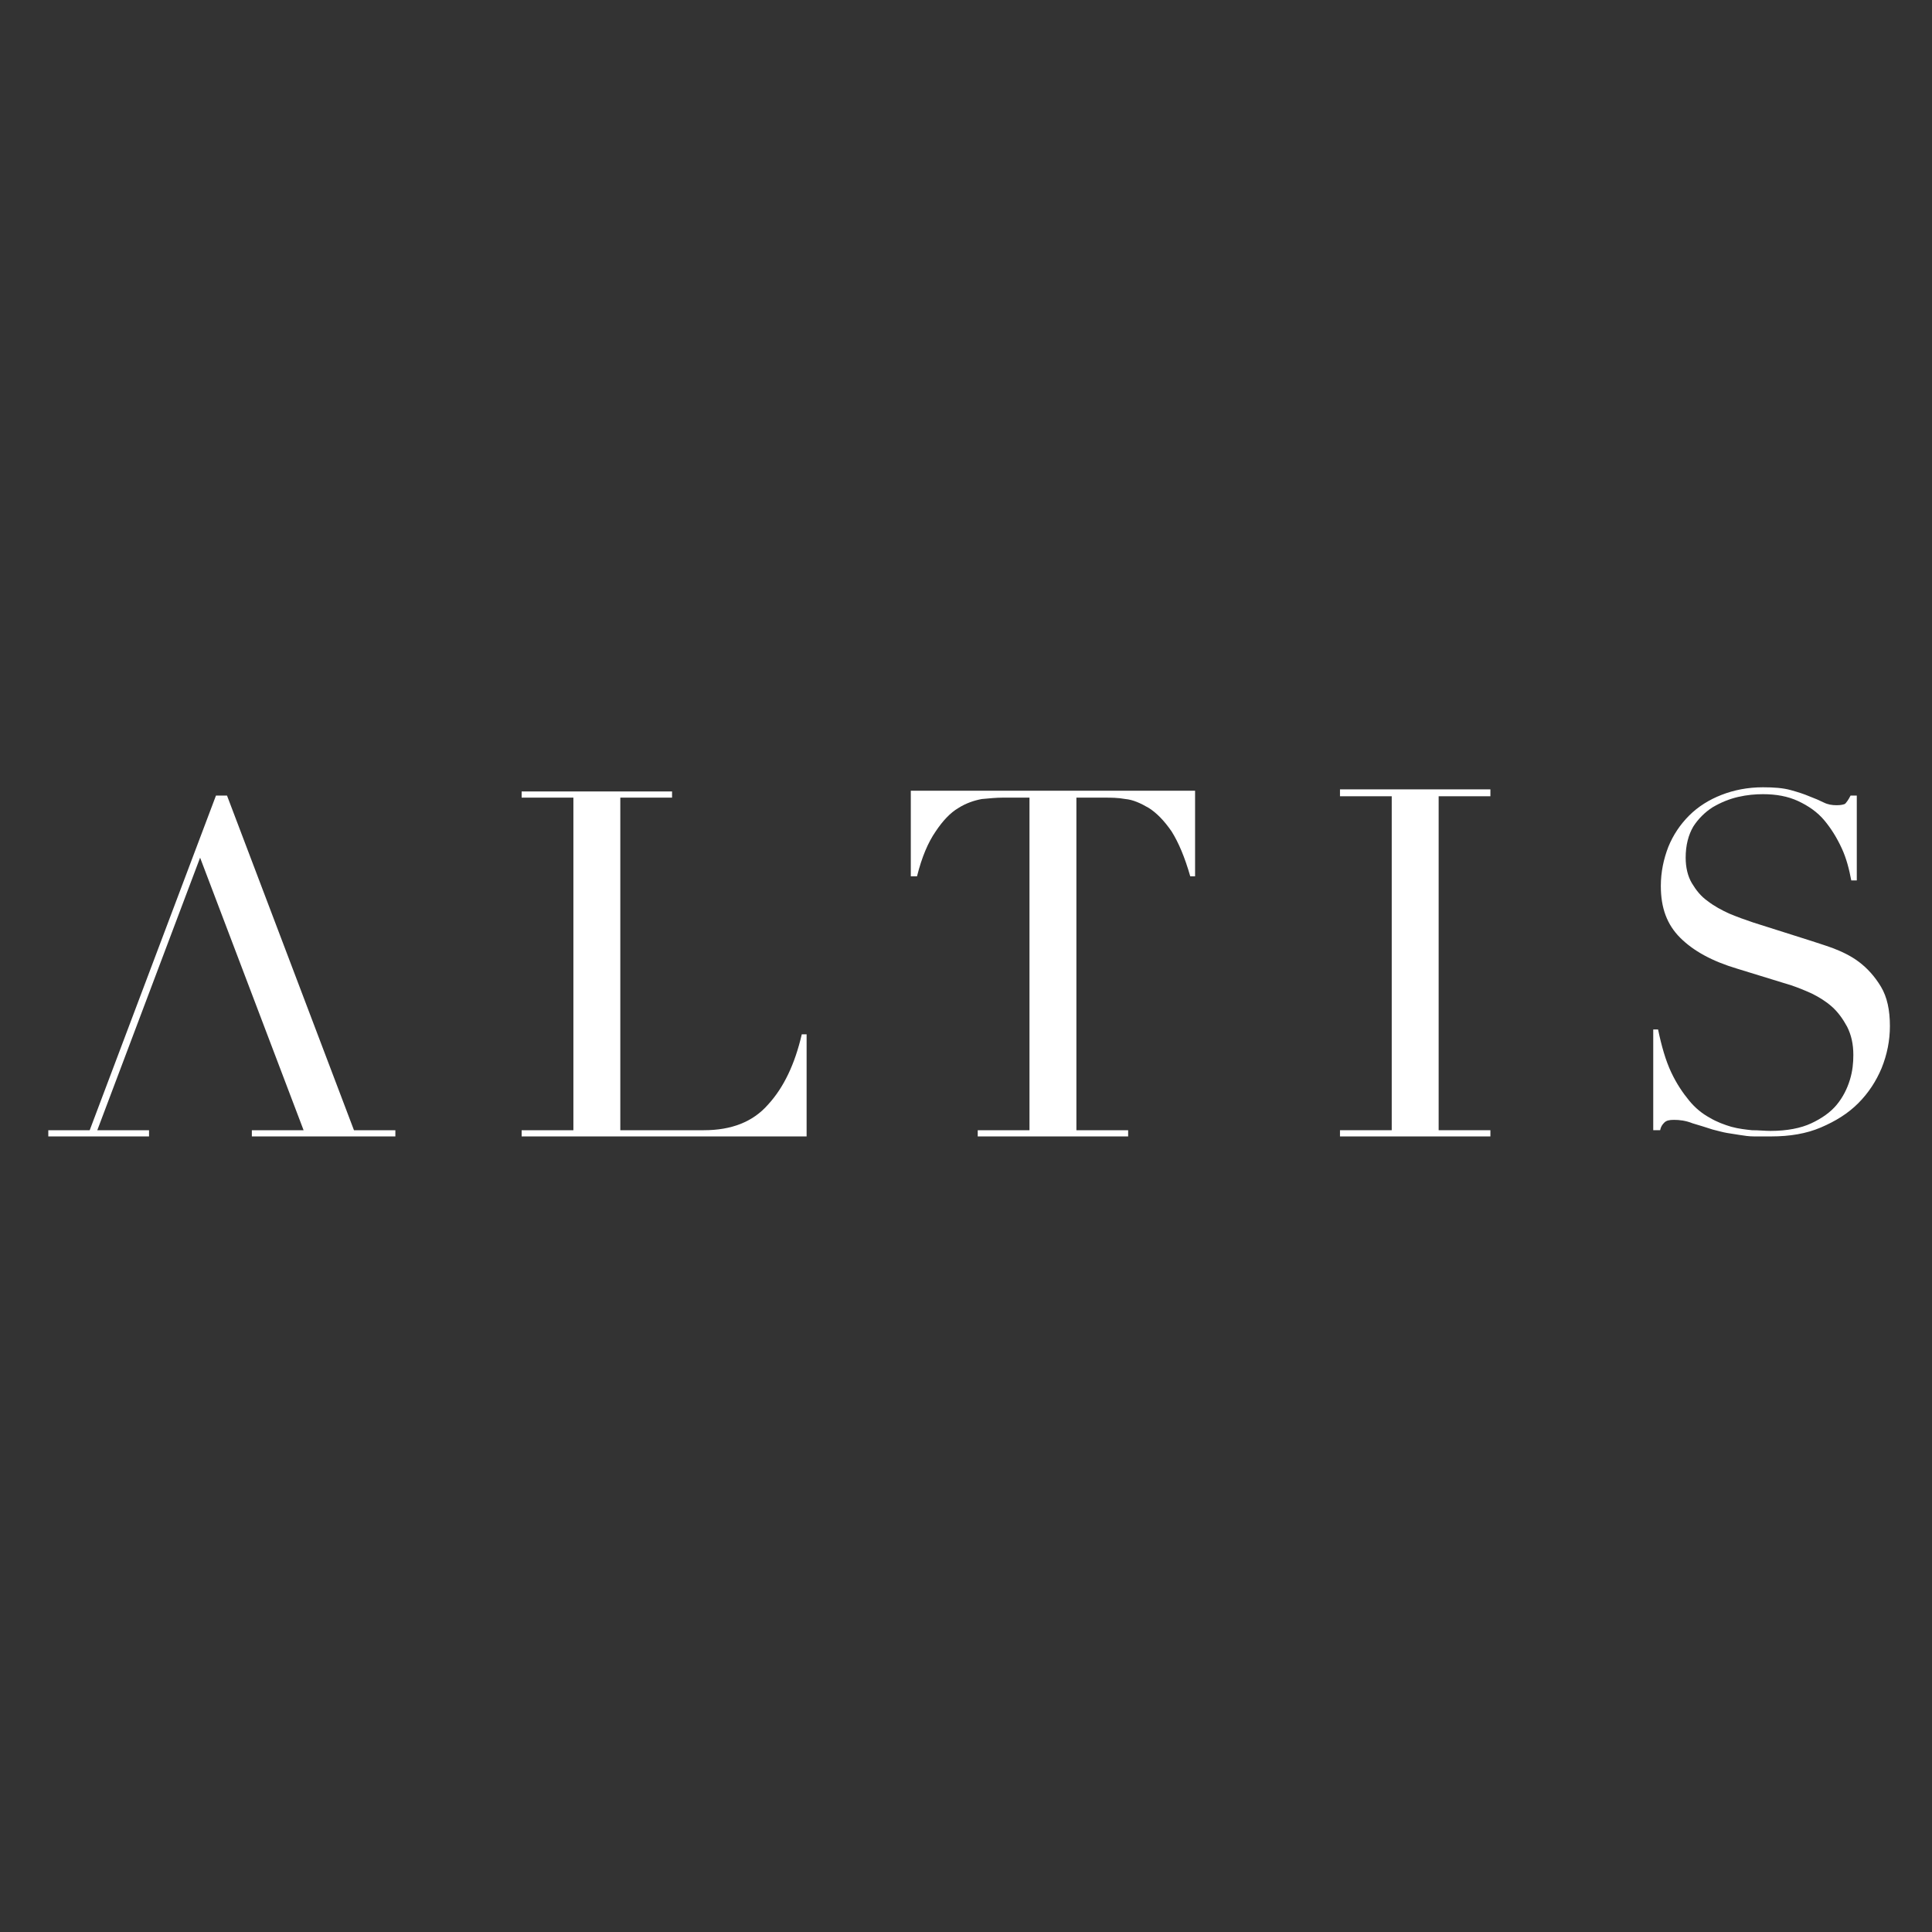 <?xml version="1.0" encoding="utf-8"?>
<!-- Generator: Adobe Illustrator 24.0.0, SVG Export Plug-In . SVG Version: 6.00 Build 0)  -->
<svg version="1.1" id="Capa_1" xmlns="http://www.w3.org/2000/svg" xmlns:xlink="http://www.w3.org/1999/xlink" x="0px" y="0px"
	 width="280px" height="280px" viewBox="0 0 280 280" style="enable-background:new 0 0 280 280;" xml:space="preserve">
<rect x="0" y="0" width="280" height="280" fill="#333333" stroke="none"/>
<style type="text/css">
	.st0{fill:#FFFFFF;}
	.st1{fill:none;}
</style>
<title>logo</title>
<g>
	<g>
		<path class="st0" d="M75.6,163.8h7.5v-48.2h-7.5v-0.9h21.8v0.9h-7.5v48.2h12.1c4,0,7.1-1.2,9.3-3.7c2.3-2.5,3.9-5.9,4.9-10.2h0.7
			v14.8H75.6V163.8z"/>
		<path class="st0" d="M141.7,163.8h7.5v-48.2h-3.9c-0.9,0-1.9,0.1-3,0.2c-1.1,0.2-2.3,0.6-3.4,1.3c-1.2,0.7-2.3,1.9-3.3,3.4
			c-1.1,1.6-2,3.7-2.7,6.5H132v-12.4h41.2V127h-0.7c-0.8-2.8-1.7-4.9-2.7-6.5c-1.1-1.6-2.2-2.7-3.3-3.4c-1.2-0.7-2.3-1.2-3.4-1.3
			c-1.1-0.2-2.1-0.2-3-0.2H156v48.2h7.5v0.9h-21.8V163.8z"/>
		<polygon class="st0" points="194.2,163.8 201.7,163.8 201.7,115.4 194.2,115.4 194.2,114.4 216,114.4 216,115.4 208.5,115.4 
			208.5,163.8 216,163.8 216,164.7 194.2,164.7 		"/>
		<path class="st0" d="M239.6,149.2h0.7c0.5,2.4,1.1,4.5,1.9,6.2c0.8,1.7,1.7,3,2.6,4.1c0.9,1.1,1.9,1.9,3,2.5c1,0.6,2.1,1,3.1,1.3
			c1.1,0.3,2.1,0.4,3,0.5c1,0,1.9,0.1,2.7,0.1c2.4,0,4.4-0.4,5.9-1.1c1.5-0.7,2.8-1.6,3.7-2.7c0.9-1.1,1.5-2.3,1.9-3.6
			c0.4-1.3,0.5-2.5,0.5-3.6c0-1.6-0.3-2.9-0.9-4.1c-0.6-1.1-1.3-2.1-2.2-2.9c-0.9-0.8-1.9-1.4-2.9-1.9c-1.1-0.5-2.1-0.9-3-1.2
			l-7.8-2.4c-3.7-1.1-6.4-2.6-8.3-4.5c-1.9-1.9-2.8-4.3-2.8-7.5c0-2,0.4-3.9,1.1-5.7c0.7-1.7,1.7-3.2,3-4.5c1.3-1.3,2.9-2.3,4.7-3
			c1.8-0.7,3.8-1.1,6-1.1c1.6,0,2.9,0.1,4,0.4c1.1,0.3,2,0.6,2.7,0.9c0.8,0.3,1.5,0.6,2.1,0.9c0.6,0.3,1.2,0.4,1.9,0.4
			c0.6,0,1-0.1,1.2-0.2c0.2-0.2,0.5-0.6,0.8-1.2h0.9v12.3h-0.8c-0.3-1.6-0.7-3.2-1.4-4.7c-0.7-1.5-1.5-2.8-2.5-4
			c-1-1.2-2.3-2.1-3.8-2.8c-1.5-0.7-3.2-1-5.1-1c-1.1,0-2.3,0.1-3.6,0.4c-1.3,0.3-2.5,0.8-3.7,1.5c-1.1,0.7-2.1,1.7-2.8,2.8
			c-0.7,1.2-1.1,2.7-1.1,4.5c0,1.4,0.3,2.7,0.9,3.7c0.6,1,1.3,1.9,2.3,2.6c0.9,0.7,2,1.3,3.1,1.8c1.2,0.5,2.3,0.9,3.5,1.3l8.2,2.6
			c0.9,0.3,1.9,0.6,3.3,1.1c1.3,0.5,2.6,1.1,3.8,2c1.2,0.9,2.3,2.1,3.2,3.6c0.9,1.5,1.3,3.4,1.3,5.7c0,2.1-0.4,4.1-1.2,6.1
			c-0.8,1.9-1.9,3.6-3.4,5.1c-1.5,1.5-3.3,2.6-5.4,3.5c-2.1,0.9-4.5,1.3-7.2,1.3c-0.9,0-1.8,0-2.5,0c-0.7,0-1.4-0.1-2-0.2
			c-0.6-0.1-1.3-0.2-1.9-0.3c-0.6-0.1-1.3-0.3-2.1-0.5c-0.9-0.3-1.9-0.6-2.9-0.9c-1-0.4-1.9-0.5-2.7-0.5c-0.7,0-1.1,0.1-1.4,0.4
			c-0.3,0.3-0.5,0.6-0.6,1.1h-1V149.2z"/>
		<polygon class="st0" points="51.3,163.8 32.9,115.3 31.3,115.3 13,163.8 7,163.8 7,164.7 21.6,164.7 21.6,163.8 14.1,163.8 
			29,124.3 44,163.8 36.5,163.8 36.5,164.7 57.3,164.7 57.3,163.8 		"/>
	</g>
	<g>
		<rect x="7" y="115.3" class="st1" width="50.3" height="49.4"/>
		<rect x="7" y="164.7" class="st1" width="50.3" height="49.4"/>
		<rect x="223.7" y="164.7" class="st1" width="50.3" height="49.4"/>
		<rect x="7" y="65.8" class="st1" width="50.3" height="49.4"/>
		<rect x="223.7" y="65.8" class="st1" width="50.3" height="49.4"/>
		<rect x="-43.3" y="115.3" class="st1" width="50.3" height="49.4"/>
		<rect x="274" y="115.3" class="st1" width="50.3" height="49.4"/>
	</g>
</g>
</svg>
